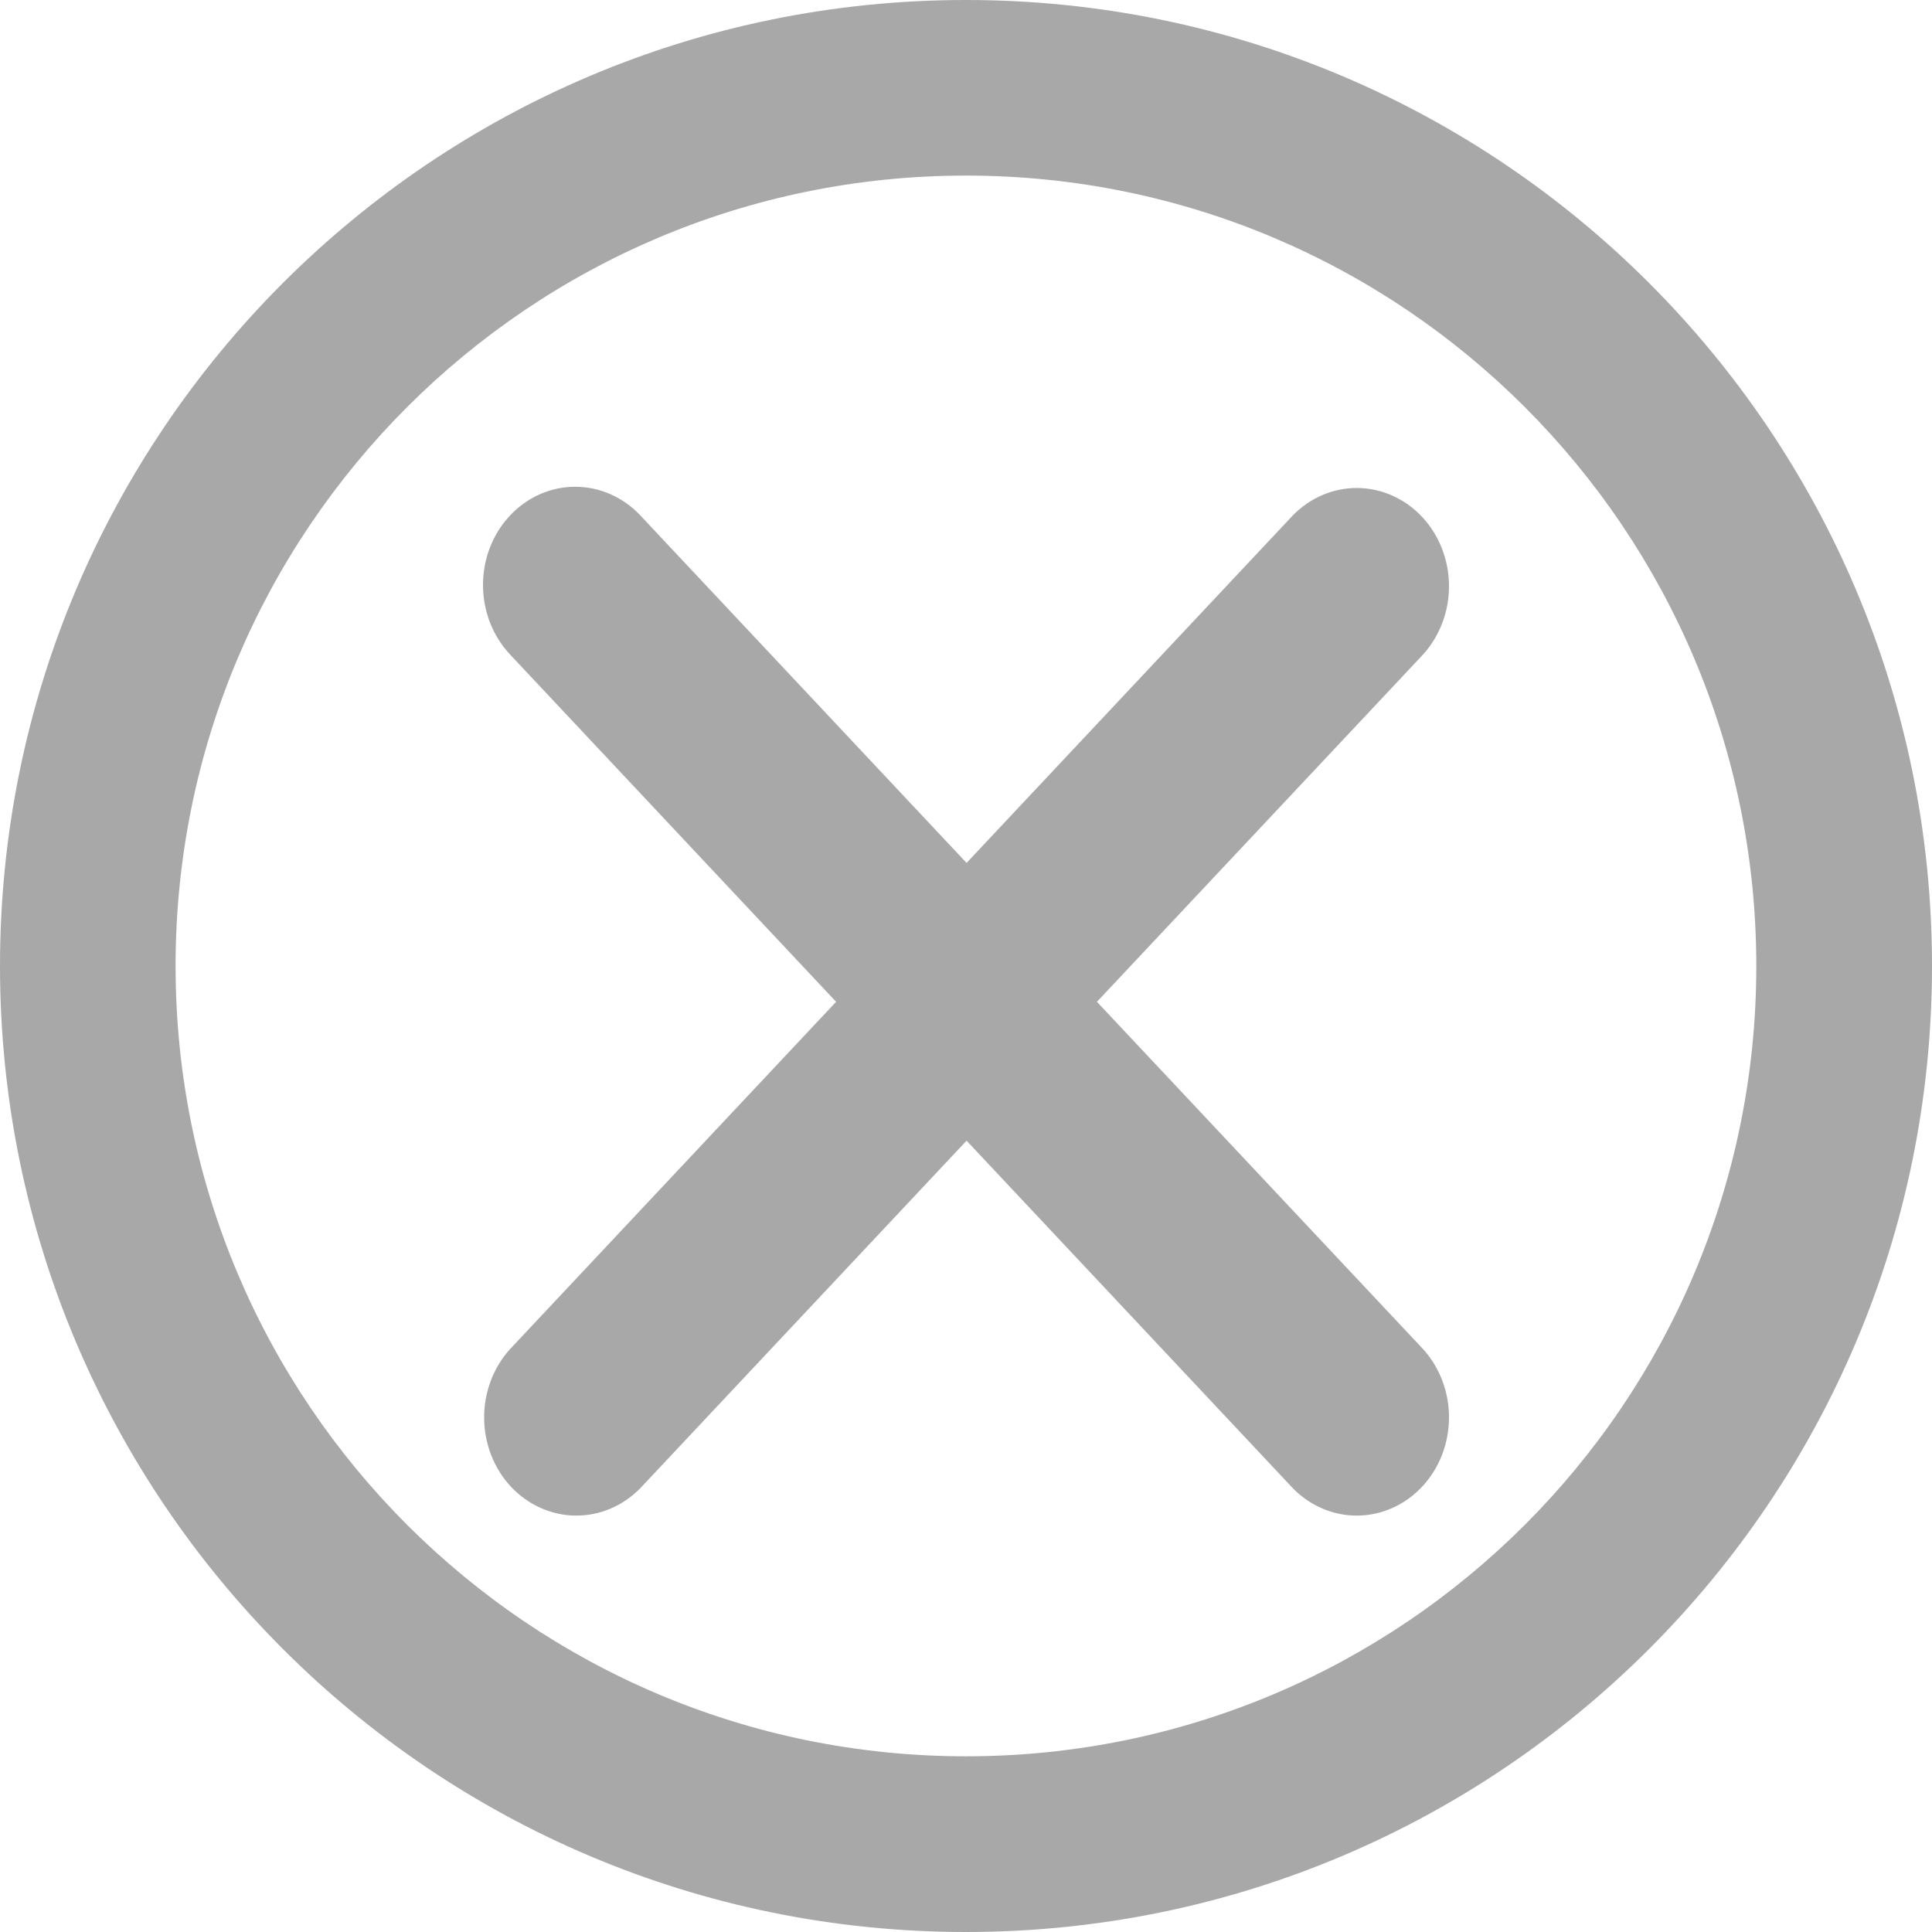 <svg width="15" height="15" viewBox="0 0 17 17" fill="none"
    xmlns="http://www.w3.org/2000/svg">
    <path fill-rule="evenodd" clip-rule="evenodd" d="M8.5 15.454C12.341 15.454 15.454 12.341 15.454 8.5C15.454 4.659 12.341 1.545 8.5 1.545C4.659 1.545 1.545 4.659 1.545 8.5C1.545 12.341 4.659 15.454 8.5 15.454ZM8.5 17C13.194 17 17 13.194 17 8.5C17 3.806 13.194 0 8.5 0C3.806 0 0 3.806 0 8.5C0 13.194 3.806 17 8.5 17Z" fill="#A8A8A8"/>
    <path d="M4.488 4.536C4.64 4.374 4.846 4.283 5.061 4.283C5.277 4.283 5.483 4.374 5.635 4.536L8.505 7.593L11.375 4.536C11.528 4.379 11.733 4.292 11.945 4.294C12.158 4.296 12.362 4.387 12.512 4.547C12.663 4.707 12.748 4.924 12.75 5.151C12.752 5.377 12.67 5.595 12.522 5.759L9.652 8.815L12.522 11.871C12.67 12.034 12.752 12.253 12.75 12.479C12.748 12.706 12.663 12.923 12.512 13.083C12.362 13.243 12.158 13.334 11.945 13.336C11.733 13.338 11.528 13.251 11.375 13.094L8.505 10.037L5.635 13.094C5.482 13.251 5.277 13.338 5.064 13.336C4.852 13.334 4.648 13.243 4.497 13.083C4.347 12.923 4.262 12.706 4.26 12.479C4.258 12.253 4.34 12.034 4.488 11.871L7.357 8.815L4.488 5.759C4.335 5.596 4.25 5.377 4.25 5.147C4.25 4.918 4.335 4.698 4.488 4.536Z" fill="#A8A8A8"/>
</svg>
